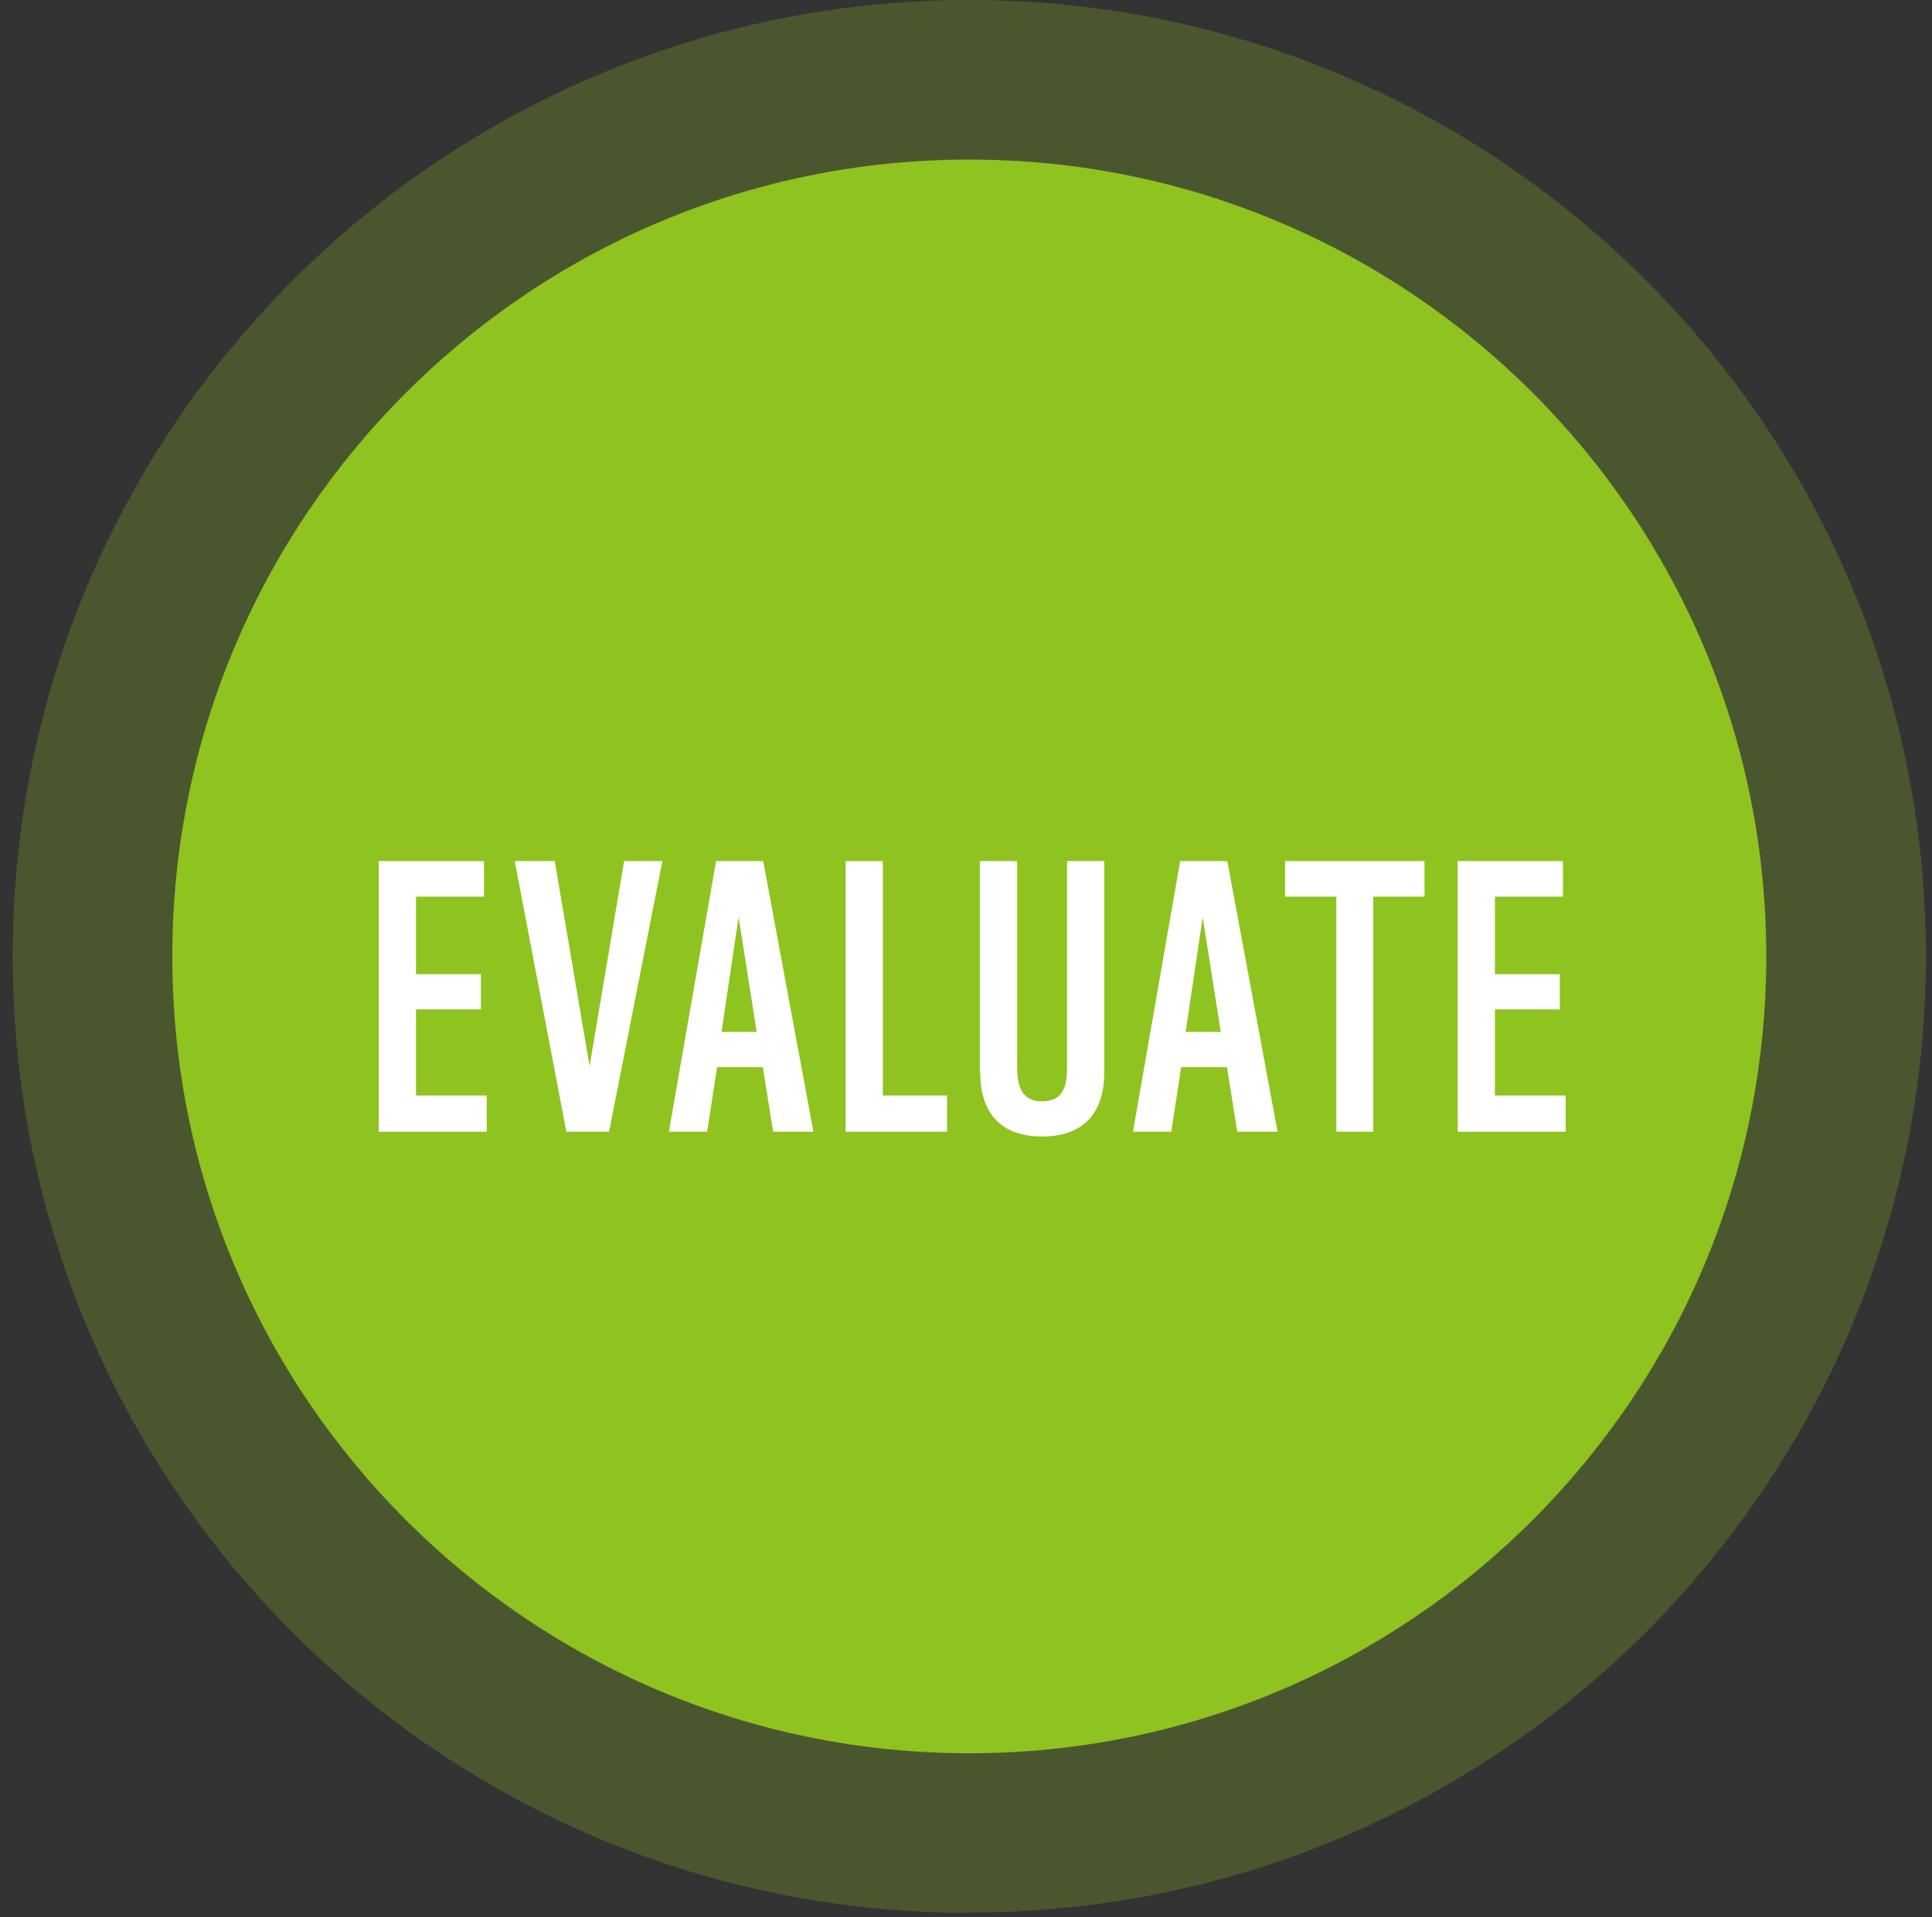 <svg width="134" height="133" viewBox="0 0 134 133" fill="none" xmlns="http://www.w3.org/2000/svg">
<rect x="0" y="0" width="134" height="133" fill="#333333" stroke="none"/>
<g opacity="0.25">
<path d="M67.228 132.67C103.874 132.67 133.575 102.969 133.575 66.323C133.575 29.677 103.85 0 67.228 0C30.606 0 0.881 29.701 0.881 66.347C0.881 102.993 30.582 132.693 67.228 132.693" fill="#8FC31F"/>
</g>
<path d="M67.228 121.623C97.758 121.623 122.505 96.877 122.505 66.346C122.505 35.816 97.758 11.069 67.228 11.069C36.698 11.069 11.951 35.816 11.951 66.346C11.951 96.877 36.698 121.623 67.228 121.623Z" fill="#8FC31F"/>
<path d="M26.268 78.507V59.733H33.569V62.199H28.852V67.579H33.356V70.021H28.852V75.994H33.759V78.507H26.268Z" fill="white"/>
<path d="M39.282 78.507L35.702 59.733H38.476L40.893 73.956L43.287 59.733H45.942L42.244 78.507H39.282Z" fill="white"/>
<path d="M46.393 78.507L49.664 59.733H52.935L56.419 78.507H53.622L52.911 74.027H49.735L49.047 78.507H46.393ZM50.067 71.585H52.484L51.228 63.621L50.043 71.585H50.067Z" fill="white"/>
<path d="M58.648 78.507V59.733H61.231V75.994H65.687V78.507H58.648Z" fill="white"/>
<path d="M67.963 74.406V59.733H70.547V74.027C70.547 75.33 70.855 76.397 72.277 76.397C73.77 76.397 74.007 75.307 74.007 74.027V59.733H76.591V74.406C76.591 76.966 75.359 78.839 72.277 78.839C69.196 78.839 67.987 76.966 67.987 74.406H67.963Z" fill="white"/>
<path d="M78.582 78.507L81.853 59.733H85.125L88.609 78.507H85.812L85.101 74.027H81.924L81.237 78.507H78.582ZM82.256 71.585H84.674L83.418 63.621L82.233 71.585H82.256Z" fill="white"/>
<path d="M92.686 78.507V62.199H89.13V59.733H98.802V62.199H95.246V78.507H92.662H92.686Z" fill="white"/>
<path d="M101.101 78.507V59.733H108.402V62.199H103.685V67.579H108.188V70.021H103.685V75.994H108.591V78.507H101.101Z" fill="white"/>
</svg>
